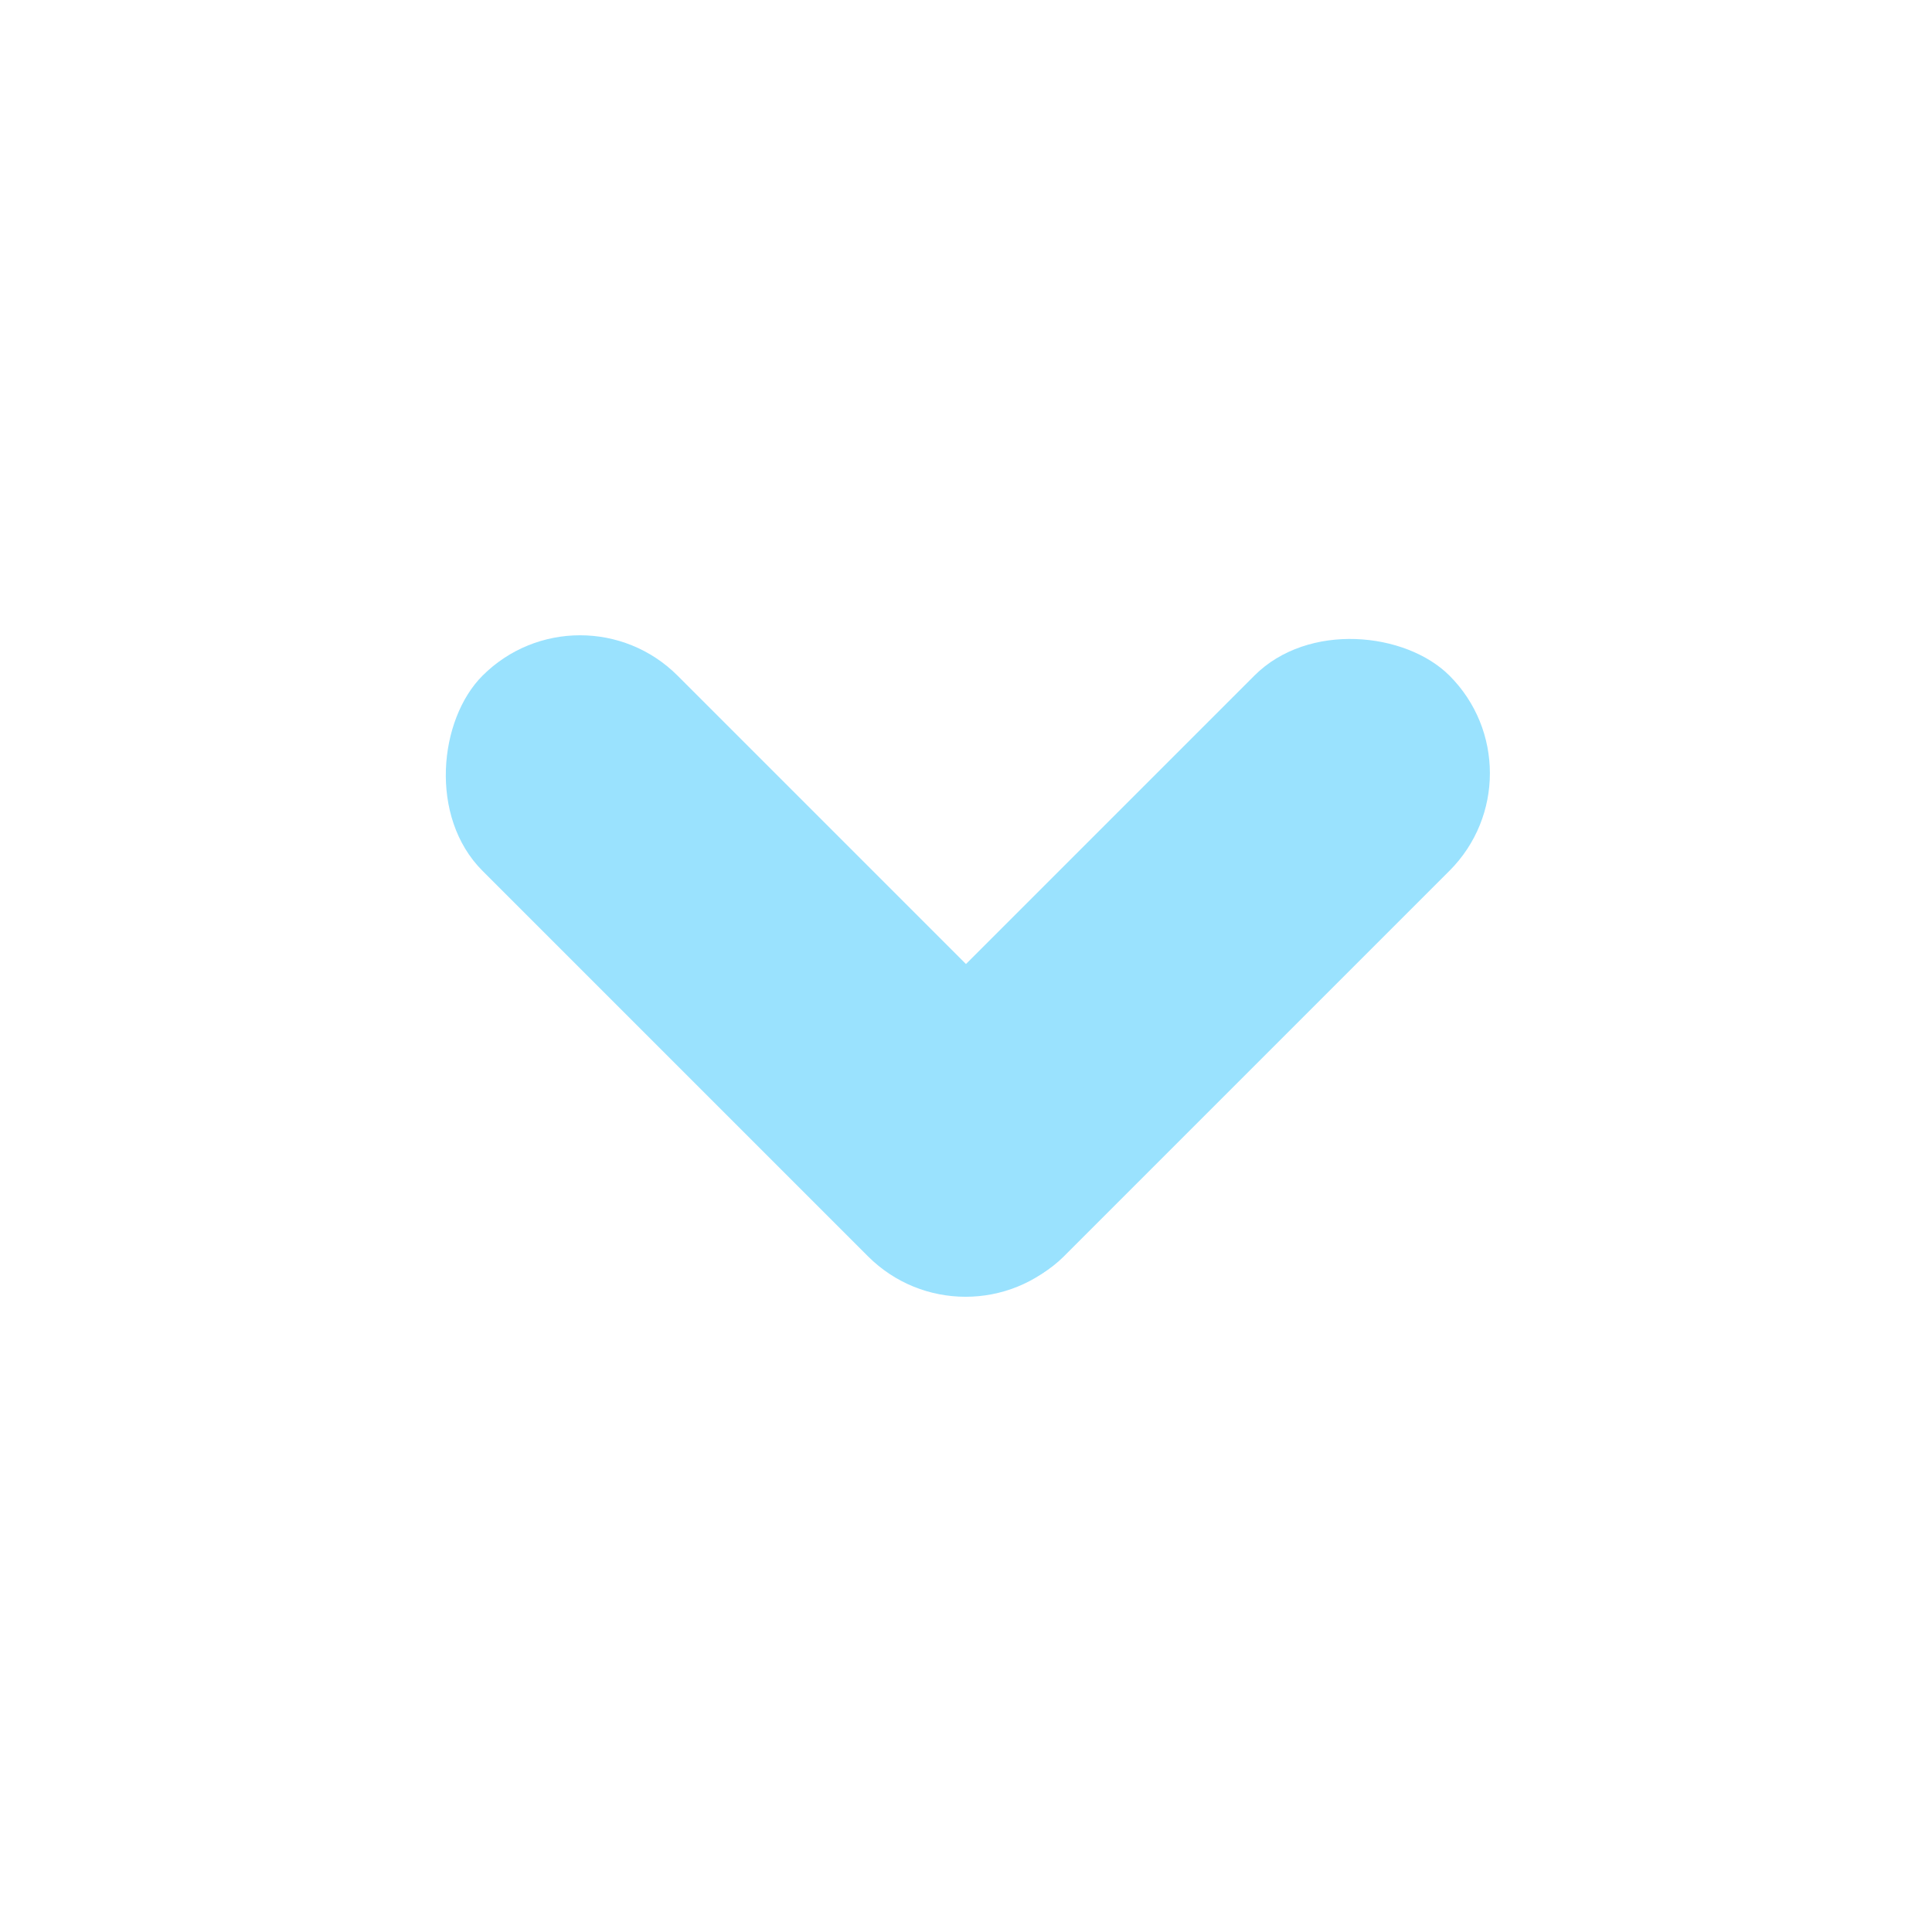 <?xml version="1.0" encoding="UTF-8"?>
<svg width="24px" height="24px" viewBox="0 0 24 24" version="1.1" xmlns="http://www.w3.org/2000/svg" xmlns:xlink="http://www.w3.org/1999/xlink">
    <title>chevron-blue</title>
    <g id="chevron-blue" stroke="none" stroke-width="1" fill="none" fill-rule="evenodd">
        <g id="Group" transform="translate(12, 12) rotate(180) translate(-12, -12)translate(4.782, 7.181)" fill="#9AE2FE">
            <rect id="Rectangle" transform="translate(4.819, 4.819) rotate(-45) translate(-4.819, -4.819)" x="-0.282" y="3.105" width="10.201" height="3.428" rx="1.714"></rect>
            <rect id="Rectangle" transform="translate(9.618, 4.819) rotate(45) translate(-9.618, -4.819)" x="4.517" y="3.105" width="10.201" height="3.428" rx="1.714"></rect>
        </g>
    </g>
</svg>